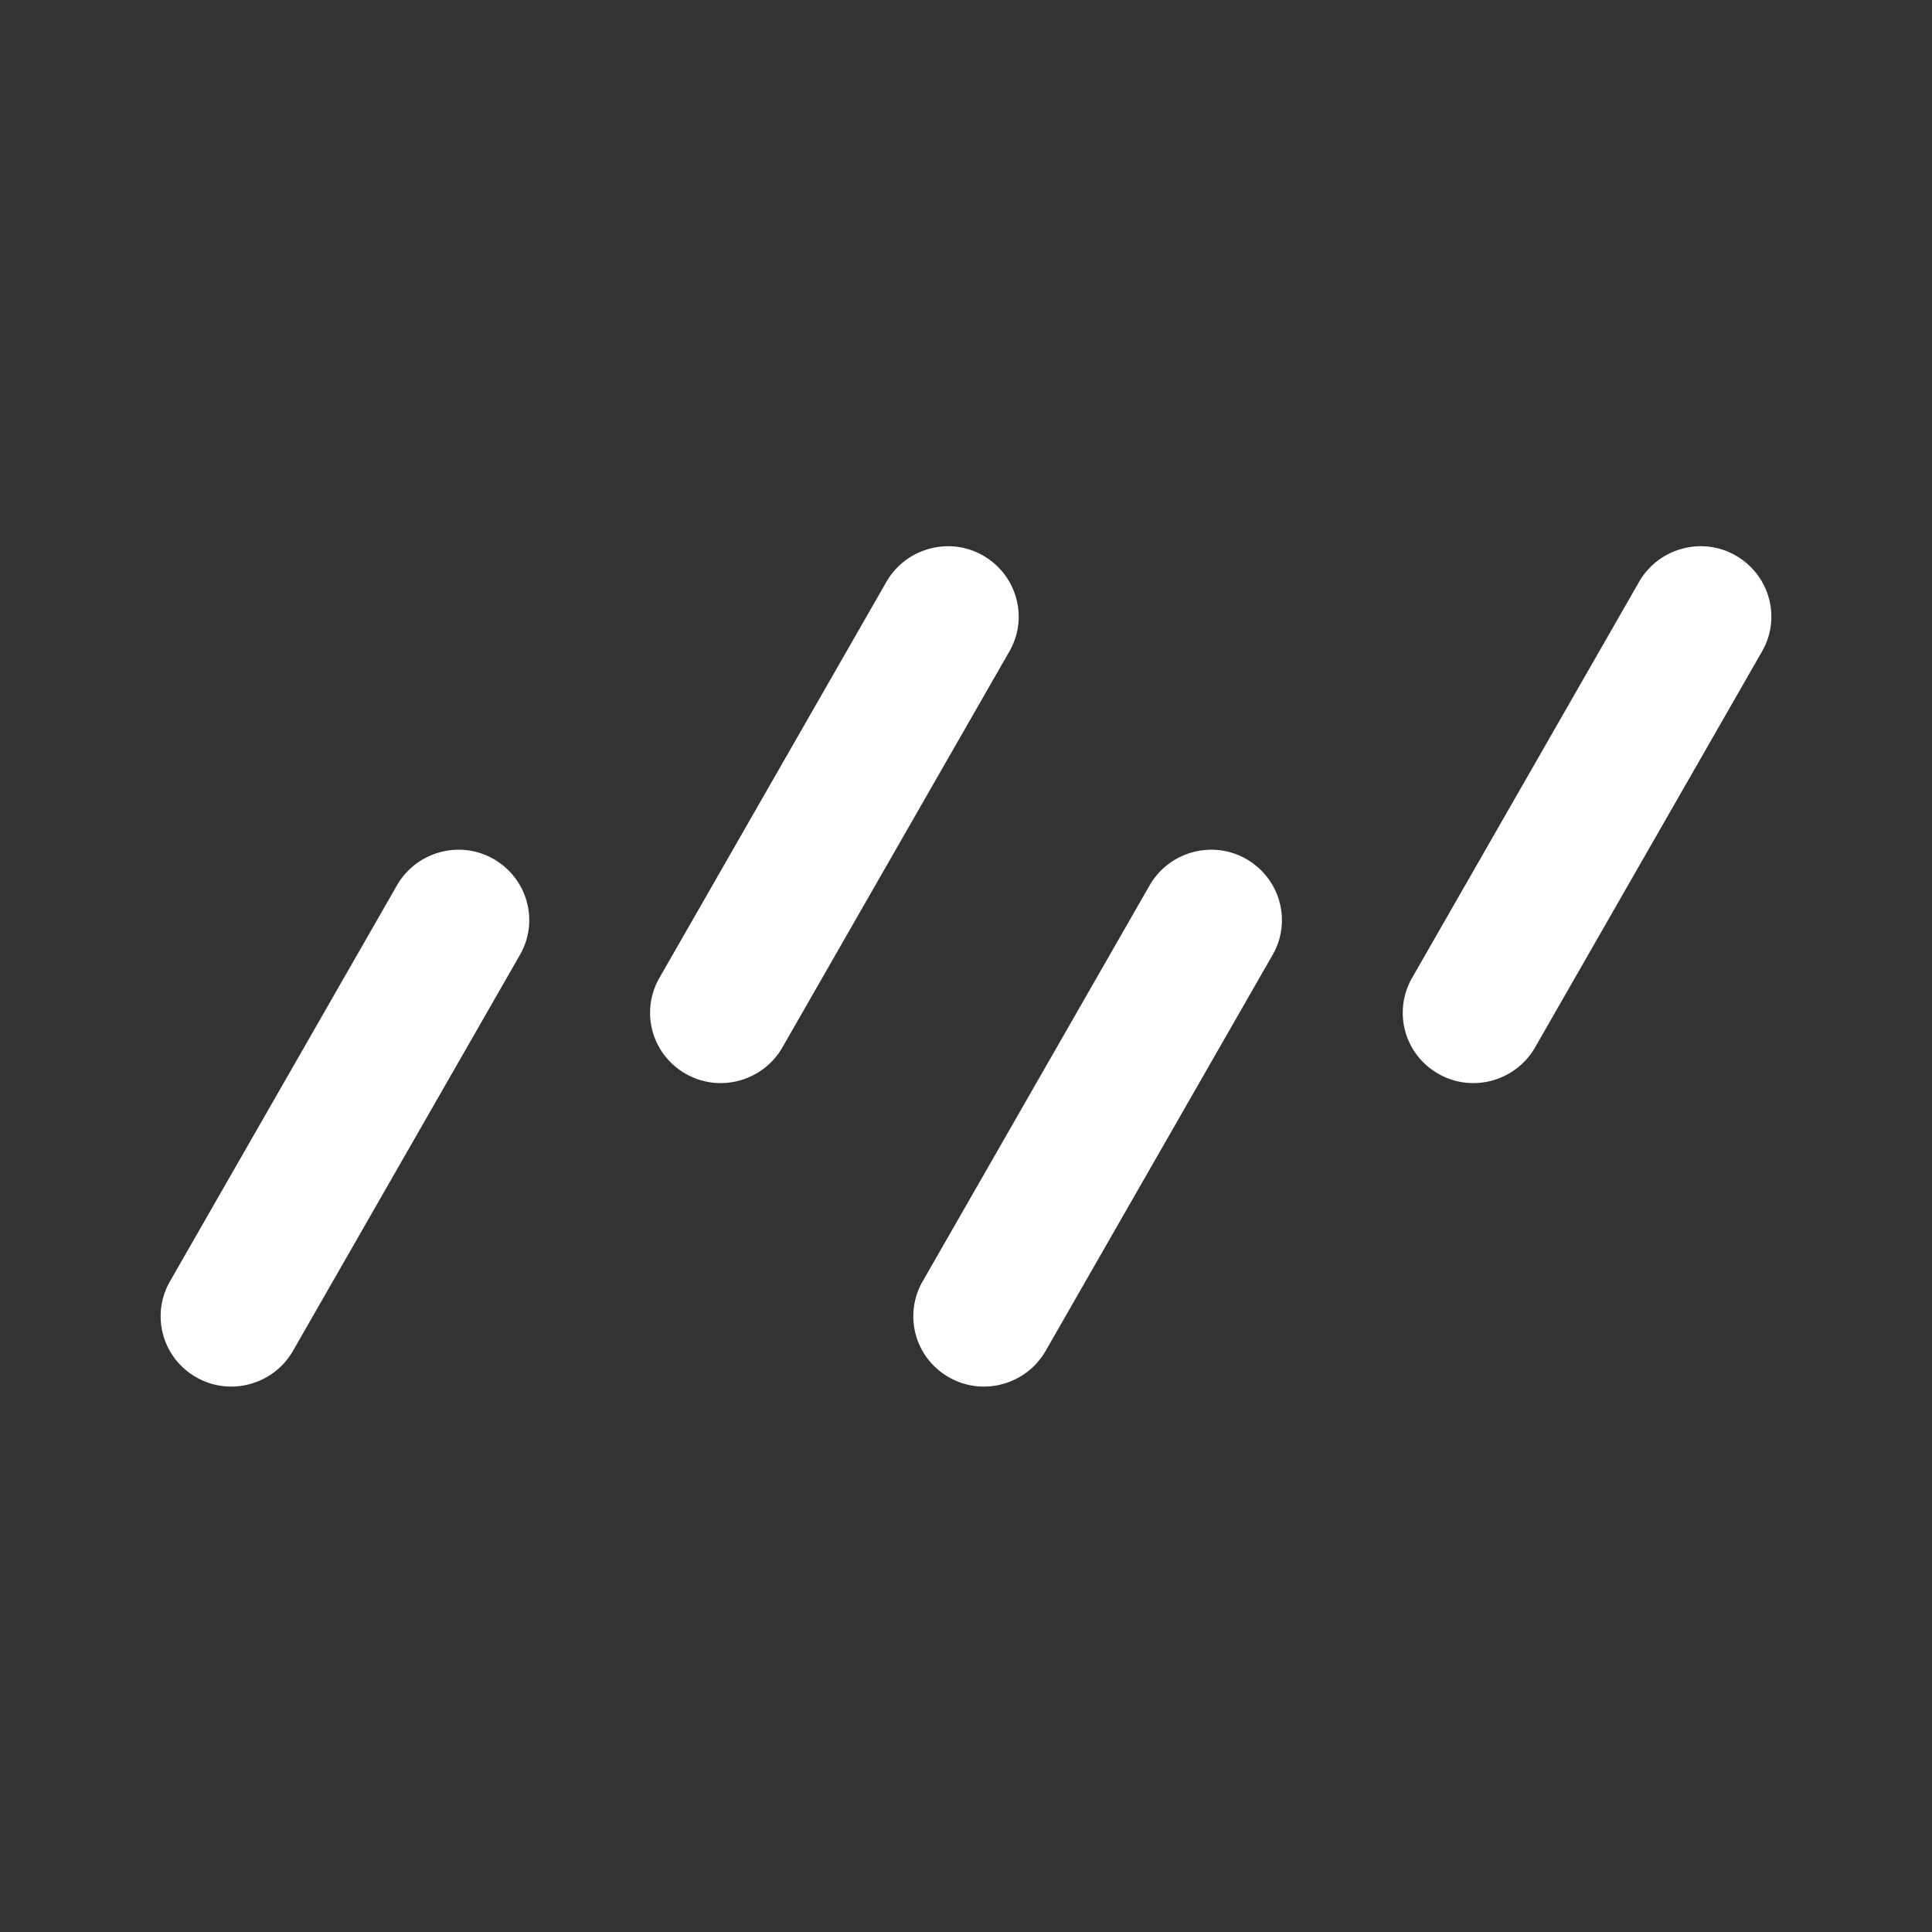 <svg  xmlns="http://www.w3.org/2000/svg" width="24" height="24"  
fill="#fff" viewBox="0 0 24 24" >
<rect x="0" y="0" width="24" height="24" fill="#333333" stroke="none"/>
<!--Boxicons v3.0 https://boxicons.com | License  https://docs.boxicons.com/free-->
<path d="M6.13 10.67c.42.24.57.77.33 1.19l-2.82 4.92c-.24.42-.78.57-1.2.33a.87.87 0 0 1-.33-1.19L4.93 11c.24-.42.78-.57 1.2-.33M12.21 6.9c.42.24.57.77.33 1.19l-2.82 4.92c-.24.42-.78.57-1.2.33a.87.87 0 0 1-.33-1.19l2.82-4.92c.24-.42.78-.57 1.2-.33M21.56 6.9c.42.24.57.77.33 1.19l-2.82 4.92c-.24.42-.78.57-1.2.33a.87.87 0 0 1-.33-1.19l2.82-4.92c.24-.42.78-.57 1.2-.33M15.48 10.67c.42.24.57.77.33 1.19l-2.82 4.92c-.24.42-.78.57-1.2.33a.87.87 0 0 1-.33-1.19L14.28 11c.24-.42.78-.57 1.2-.33"></path>
</svg>